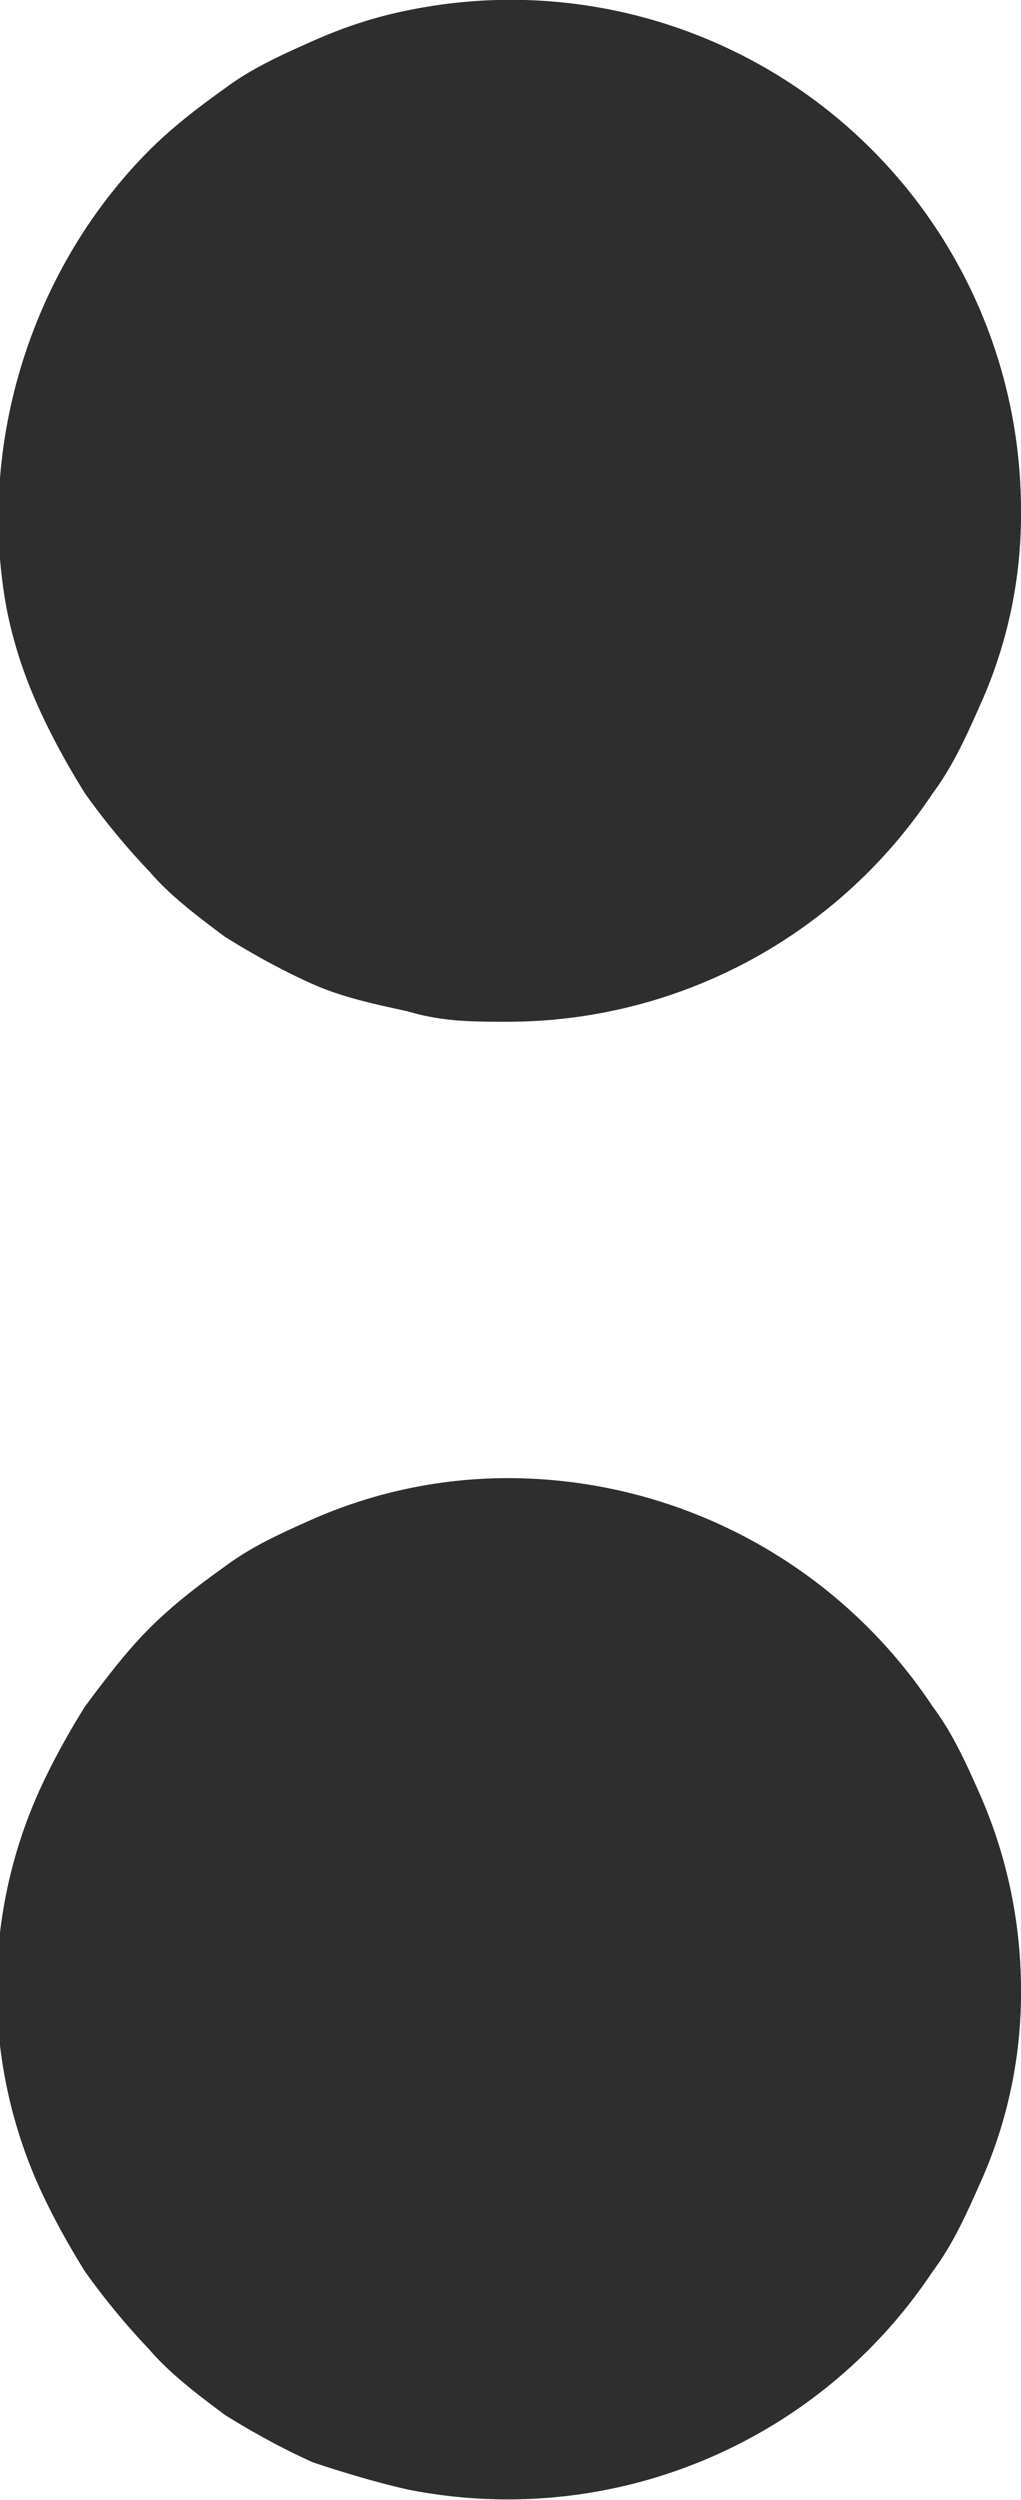 <svg xmlns="http://www.w3.org/2000/svg" width="3" height="7.34"><path d="M3 5.84a1.358 1.358 0 0 1-.12.57c-.04.09-.08.18-.14.26a1.499 1.499 0 0 1-1.54.64c-.09-.02-.19-.05-.28-.08-.09-.04-.18-.09-.26-.14C.58 7.03.5 6.97.44 6.9a2.11 2.11 0 0 1-.19-.23C.2 6.59.15 6.5.11 6.41a1.417 1.417 0 0 1 0-1.14c.04-.09.09-.18.14-.26.06-.08.12-.16.19-.23s.15-.13.22-.18c.08-.06.17-.1.26-.14a1.428 1.428 0 0 1 .57-.12 1.499 1.499 0 0 1 1.25.67c.06.08.1.17.14.26a1.428 1.428 0 0 1 .12.57ZM3 1.5a1.358 1.358 0 0 1-.12.57c-.04.09-.08.18-.14.26A1.499 1.499 0 0 1 1.49 3c-.1 0-.19 0-.29-.03-.09-.02-.19-.04-.28-.08-.09-.04-.18-.09-.26-.14-.08-.06-.16-.12-.22-.19a2.11 2.11 0 0 1-.19-.23c-.05-.08-.1-.17-.14-.26-.04-.09-.07-.18-.09-.28-.09-.48.07-1 .42-1.35C.51.37.59.31.66.26.74.2.83.16.92.12c.09-.04.18-.07.28-.09A1.499 1.499 0 0 1 3 1.5Z" style="fill:#2e2e2e"/></svg>